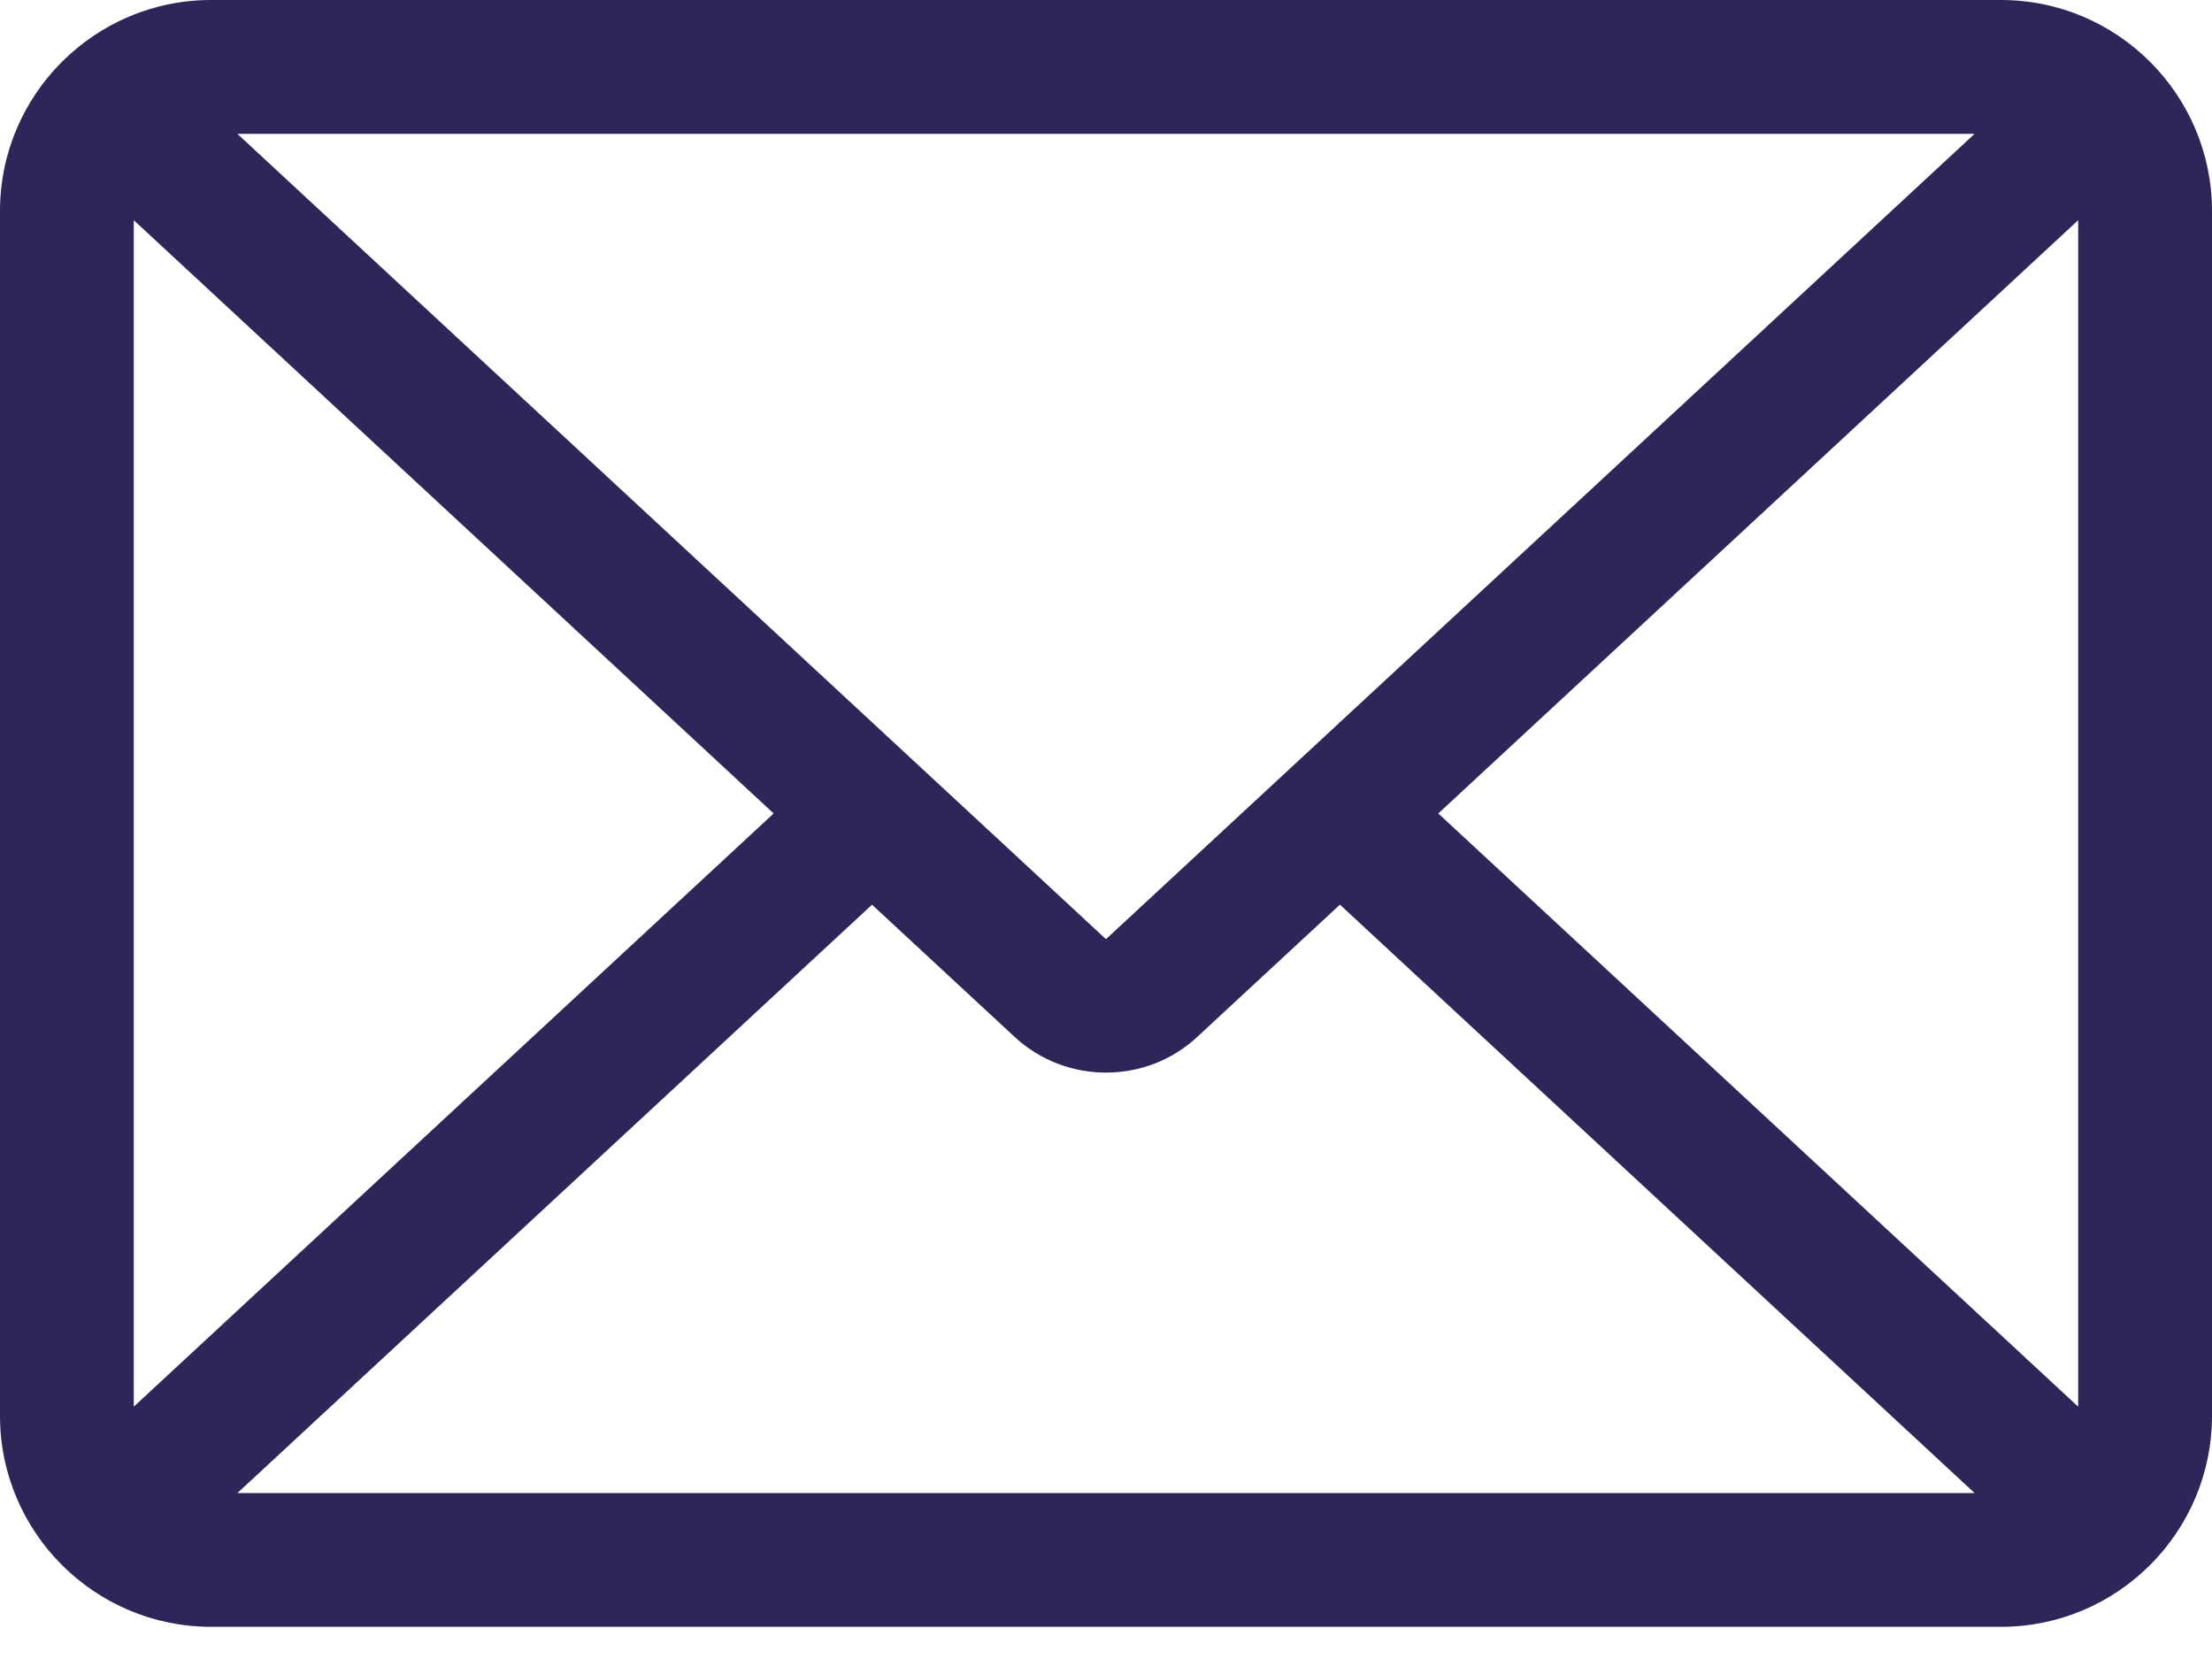 <svg height="30" viewBox="0 0 40 30" width="40" xmlns="http://www.w3.org/2000/svg"><path d="m36.184 0h-32.368c-2.104 0-3.816 1.712-3.816 3.816v21.787c0 2.104 1.712 3.815 3.816 3.815h32.369c2.104 0 3.815-1.712 3.815-3.815v-21.787c0-2.104-1.712-3.816-3.815-3.816zm-16.179 16.978c-.004.004-.006.004-.013-.002l-15.7-14.556h31.415l-15.702 14.558zm-6.015-2.268-11.571 10.727v-21.455zm1.779 1.65 2.576 2.388c.464.432 1.06.648 1.655.648.595 0 1.189-.215 1.652-.647l2.578-2.39 11.477 10.64h-31.414l11.477-10.64zm10.24-1.65 11.571-10.728v21.455l-11.571-10.727z" fill="#2d2659"/></svg>
